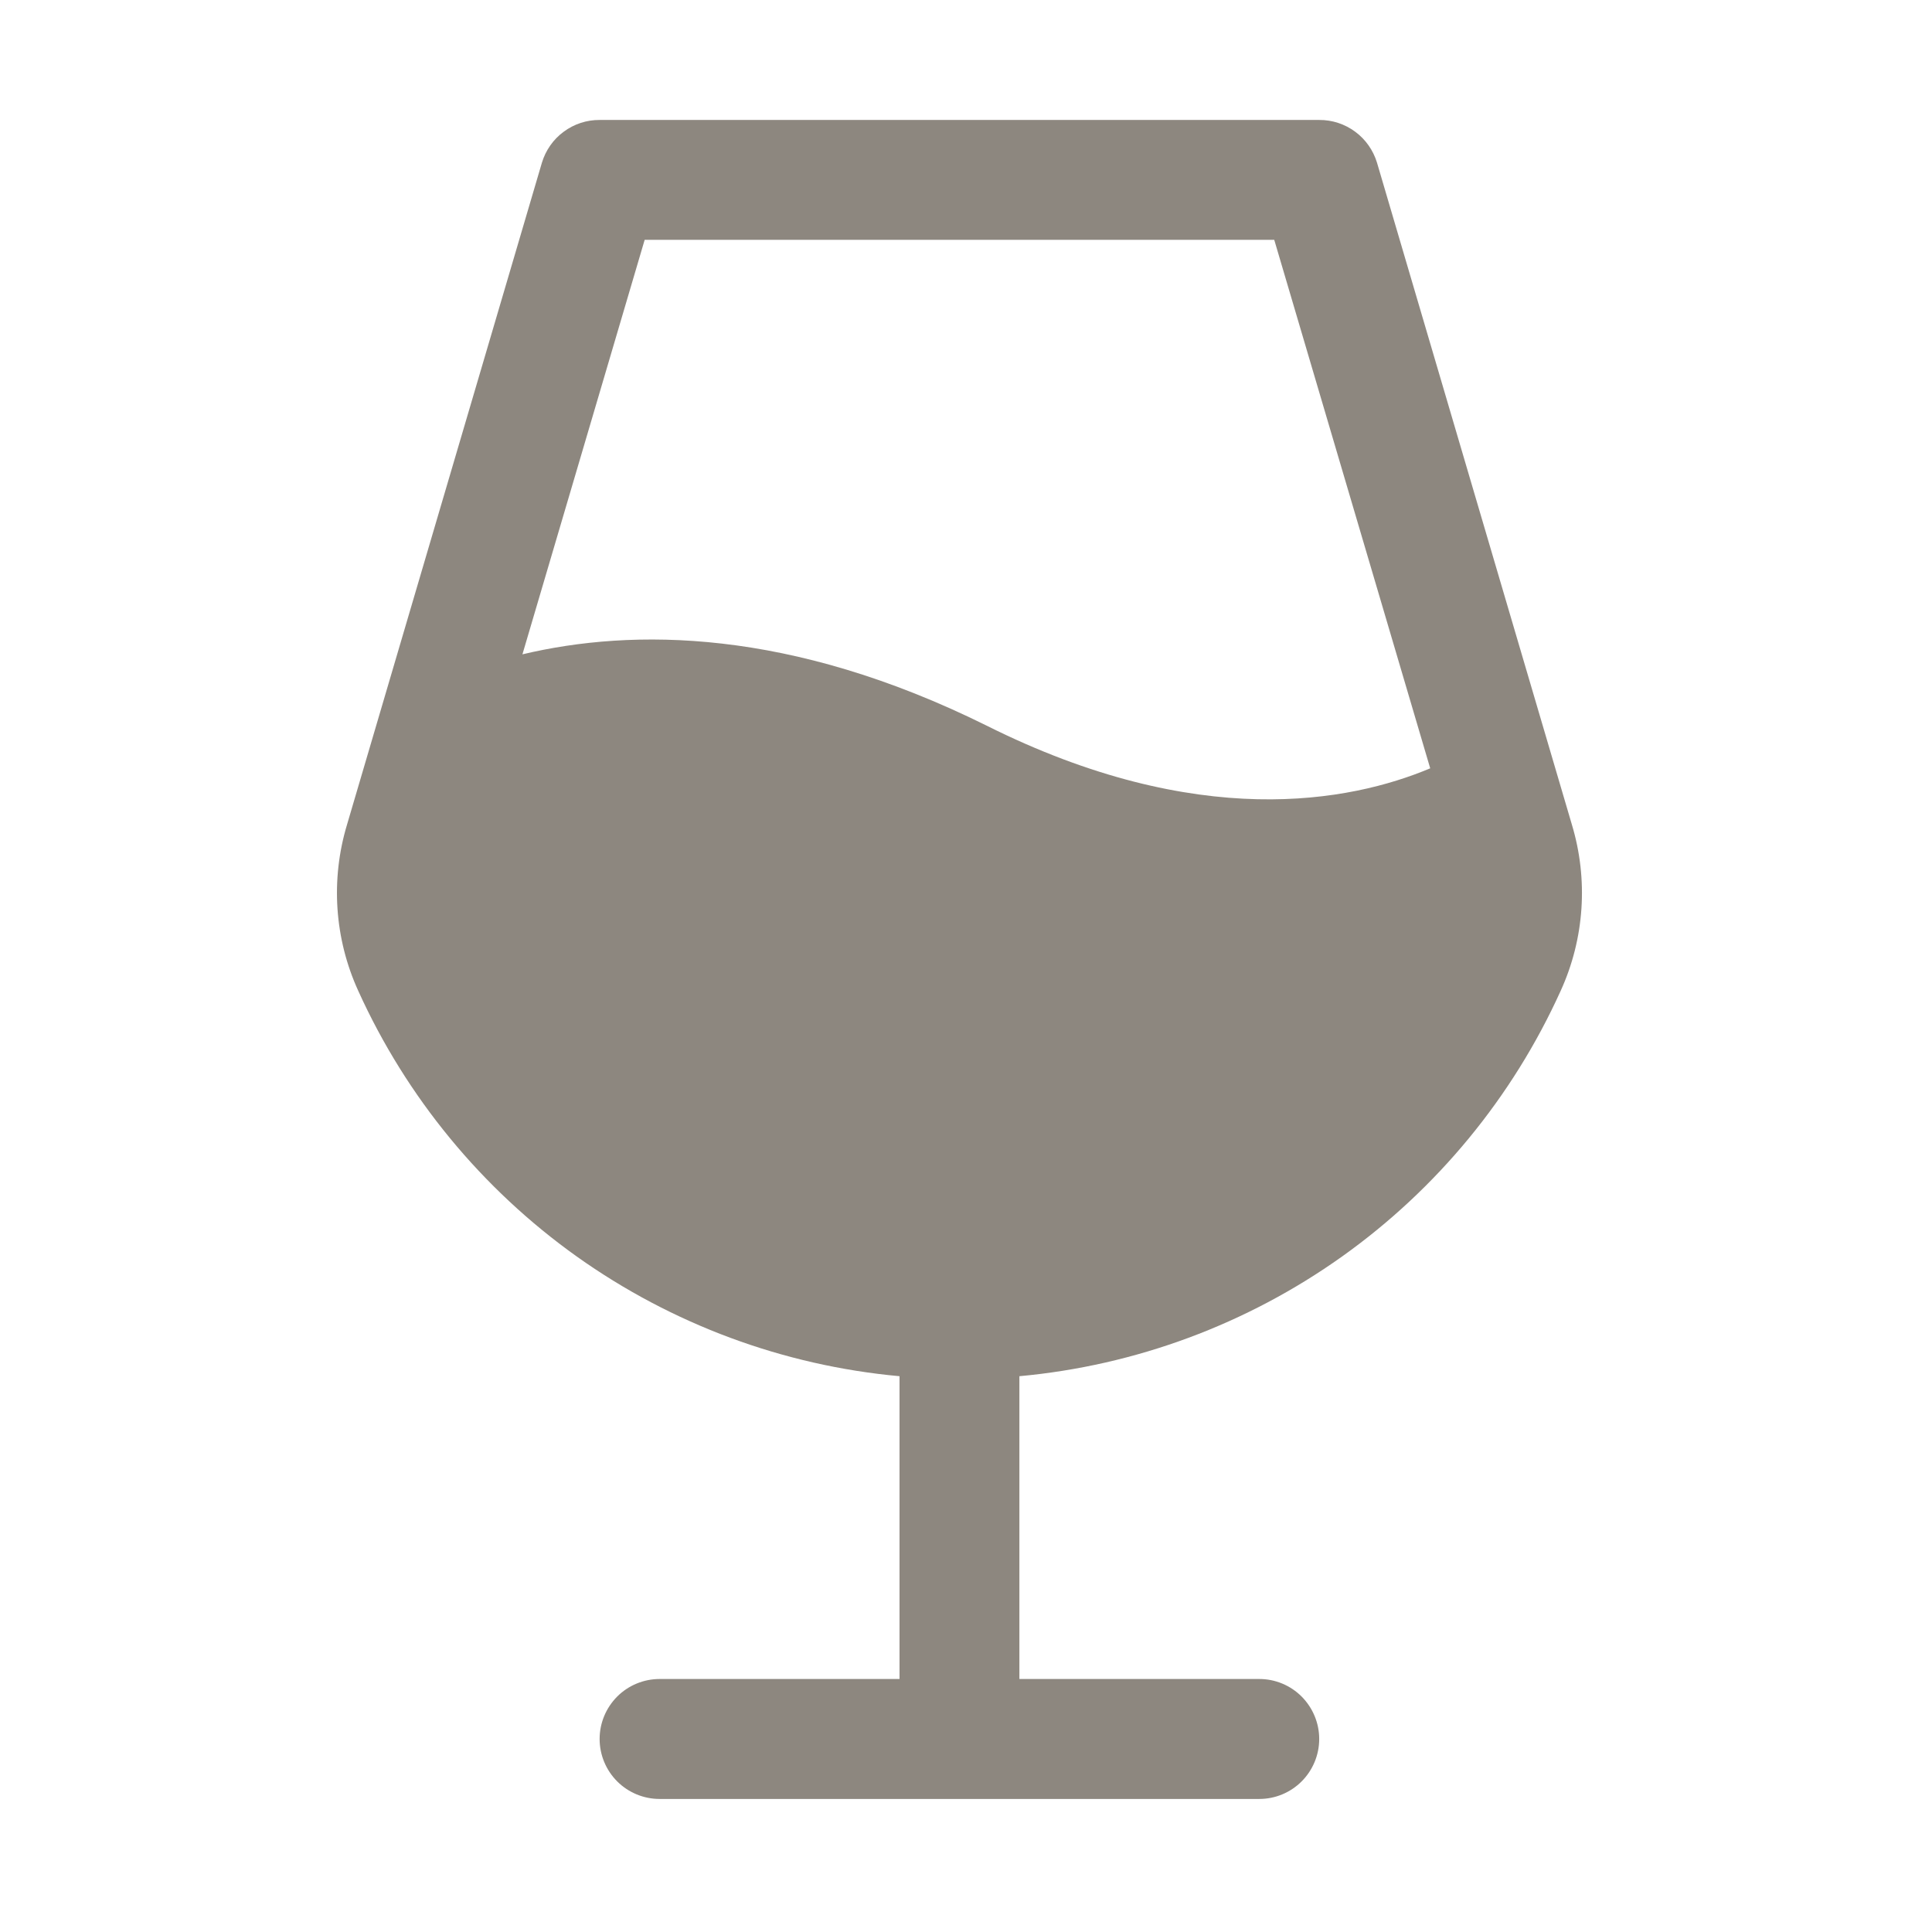 <svg width="22" height="22" viewBox="0 0 22 22" fill="none" xmlns="http://www.w3.org/2000/svg">
<path d="M17.899 9.389L15.68 1.852C15.637 1.711 15.55 1.587 15.432 1.5C15.313 1.412 15.17 1.365 15.022 1.366H6.828C6.681 1.365 6.537 1.412 6.419 1.5C6.3 1.587 6.214 1.711 6.171 1.852L3.952 9.389C3.763 10.015 3.808 10.689 4.08 11.284C4.628 12.494 5.487 13.538 6.569 14.309C7.652 15.079 8.919 15.55 10.243 15.671V19.119H7.511C7.33 19.119 7.156 19.191 7.028 19.319C6.9 19.448 6.828 19.621 6.828 19.802C6.828 19.983 6.9 20.157 7.028 20.285C7.156 20.413 7.33 20.485 7.511 20.485H14.34C14.521 20.485 14.694 20.413 14.822 20.285C14.95 20.157 15.022 19.983 15.022 19.802C15.022 19.621 14.95 19.448 14.822 19.319C14.694 19.191 14.521 19.119 14.34 19.119H11.608V15.671C12.931 15.55 14.199 15.079 15.281 14.309C16.364 13.538 17.223 12.494 17.771 11.284C18.043 10.689 18.088 10.015 17.899 9.389ZM11.233 8.262C8.996 7.153 7.204 7.153 5.949 7.451L7.341 2.731H14.51L16.286 8.749C15.372 9.133 13.64 9.466 11.233 8.262Z" fill="#8D877F"/>
</svg>
